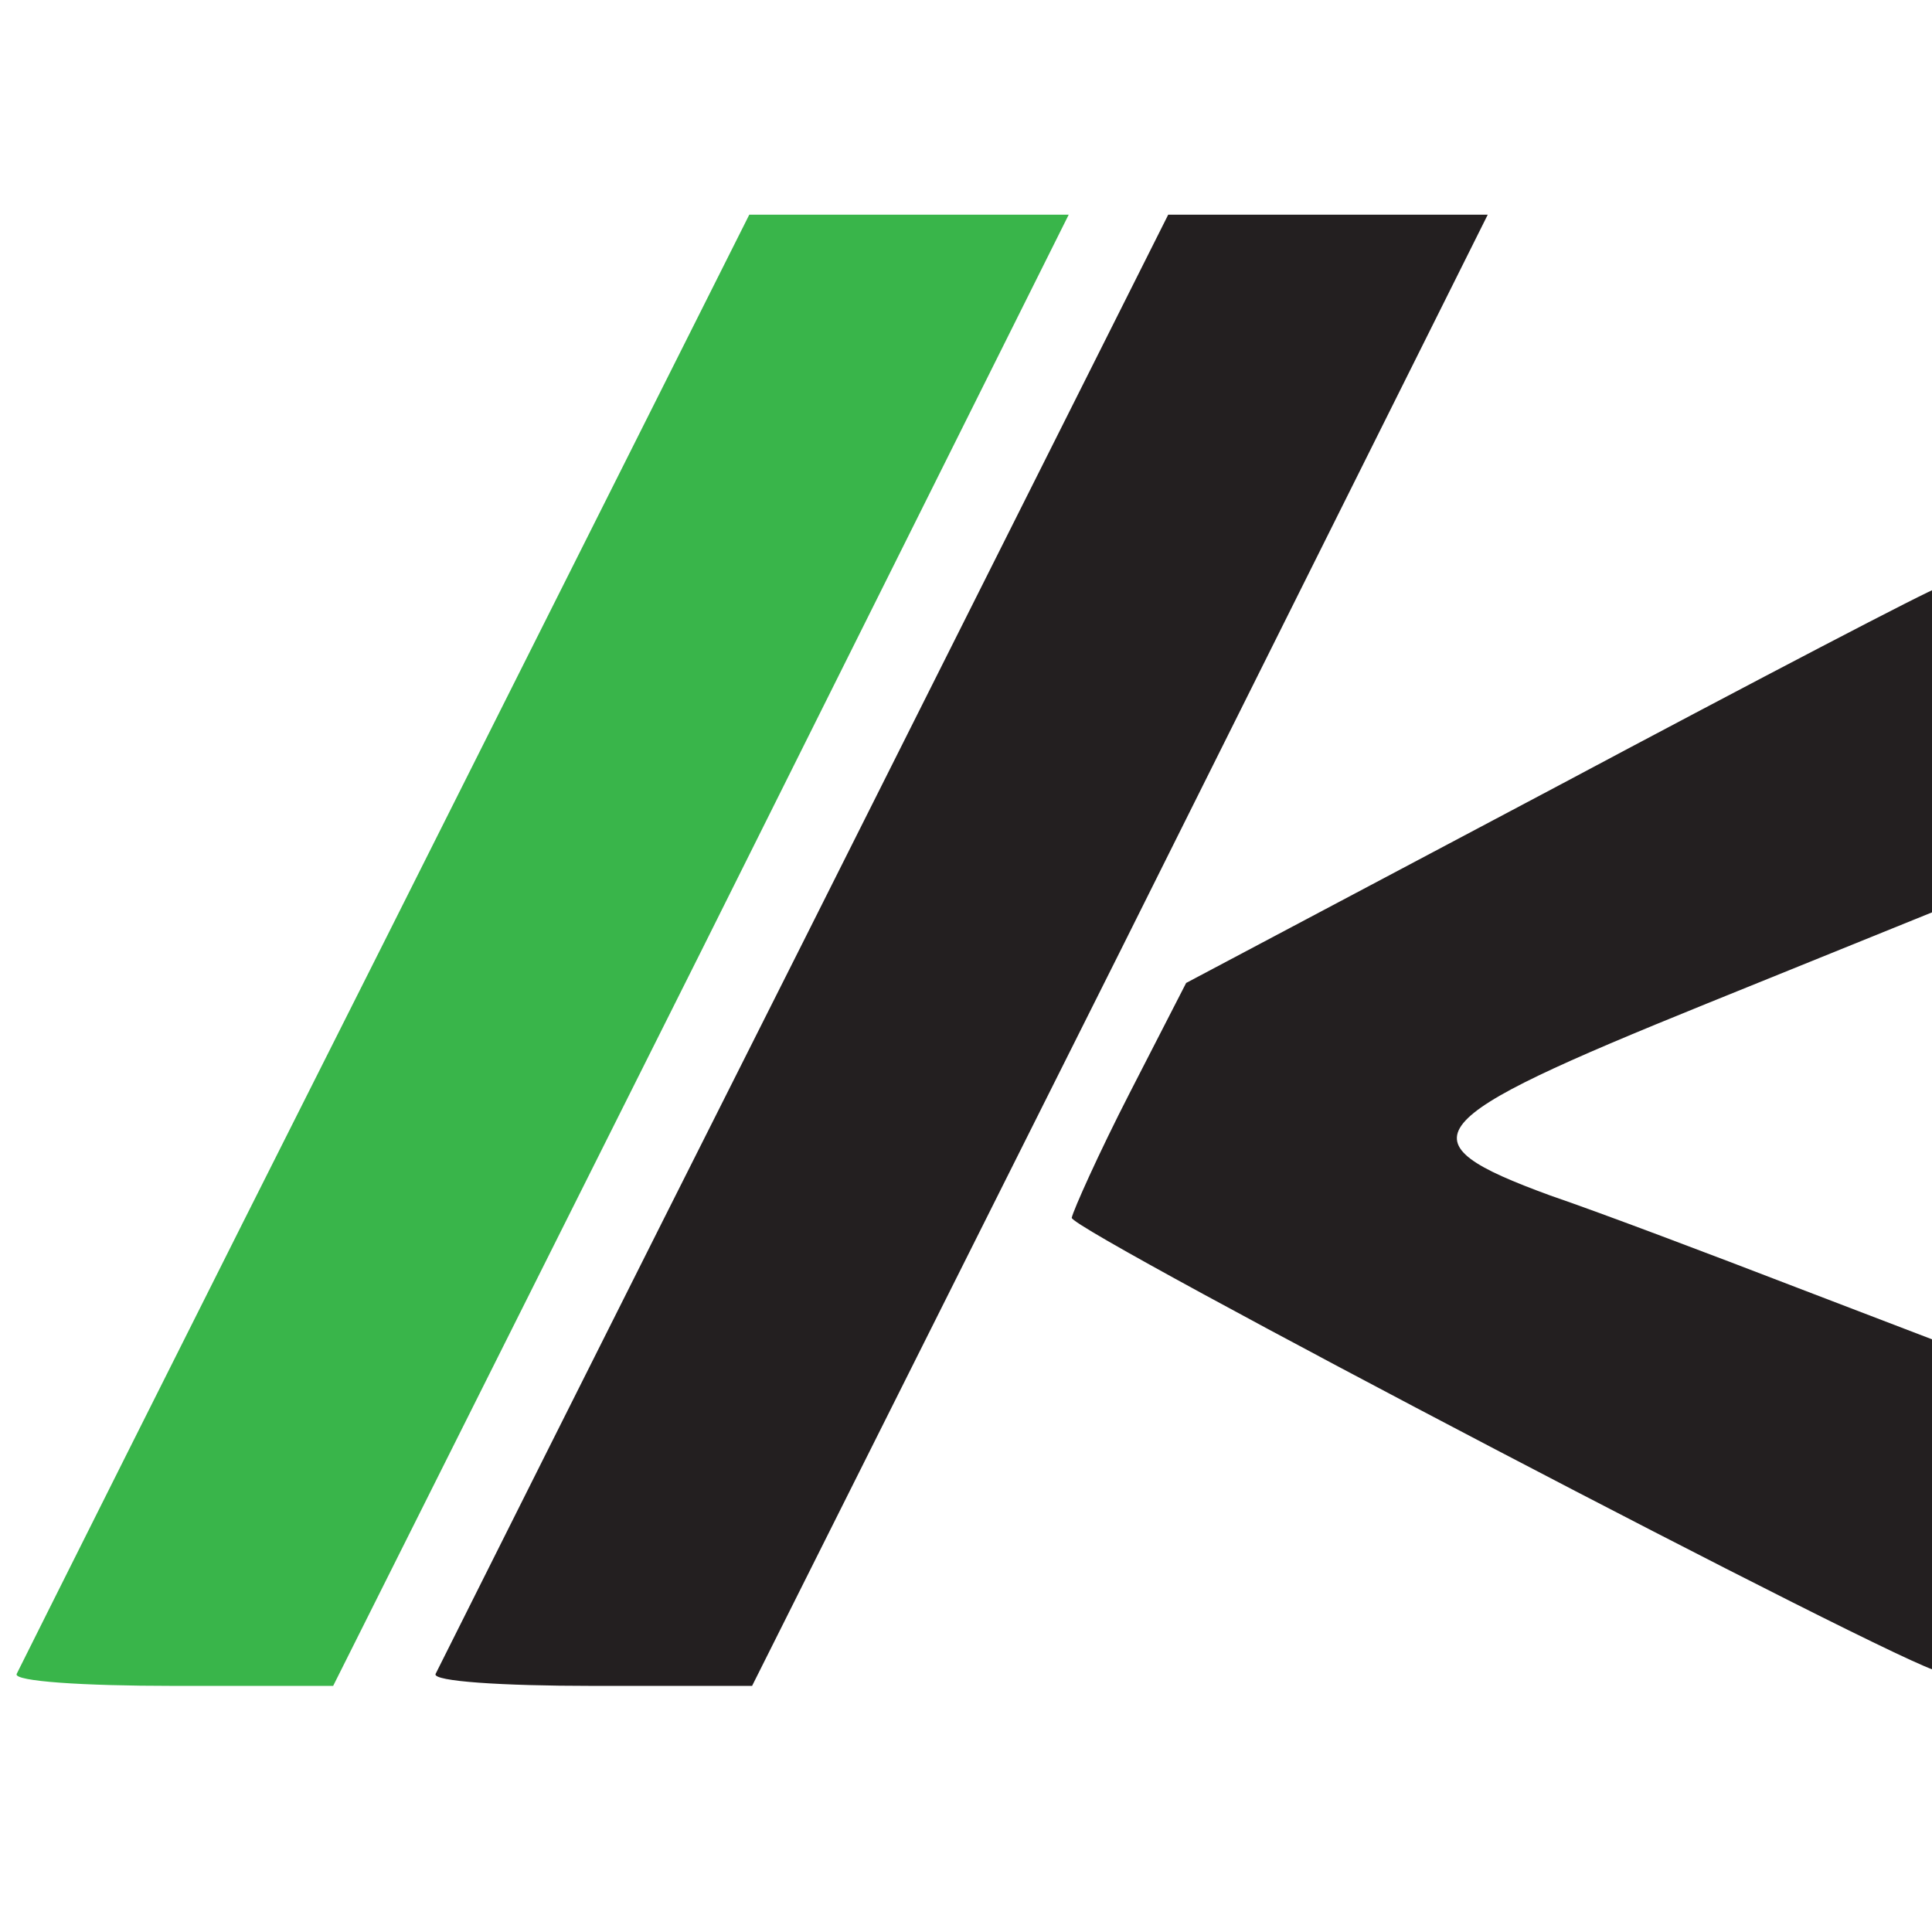 <svg width="18" height="18" viewBox="0 0 18 18" fill="none" xmlns="http://www.w3.org/2000/svg">
<g clip-path="url(#clip0_151_70)">
<path d="M7.492 8.757C5.623 12.467 4.086 15.541 4.058 15.596C4.03 15.665 4.681 15.707 5.512 15.707H7.007L10.441 8.853L13.861 2H12.365H10.884L7.492 8.757Z" fill="#231F20"/>
<path d="M3.588 8.757C1.719 12.467 0.182 15.541 0.155 15.596C0.127 15.665 0.778 15.707 1.608 15.707H3.104L6.537 8.853L9.957 2H8.462H6.981L3.588 8.757Z" fill="#39B54A"/>
<path d="M14.498 7.331L11.051 9.158L10.525 10.183C10.234 10.75 9.999 11.277 9.985 11.346C9.985 11.47 17.822 15.569 18.057 15.569C18.112 15.569 18.154 14.89 18.154 14.059V12.537L16.741 11.996C15.952 11.692 14.928 11.304 14.443 11.138C13.045 10.626 13.197 10.446 15.897 9.352L18.154 8.438V6.943C18.154 6.126 18.112 5.461 18.057 5.475C17.988 5.489 16.395 6.32 14.498 7.331Z" fill="#231F20"/>
</g>
<defs>
<clipPath id="clip0_151_70">
<rect width="18" height="18" fill="white"/>
</clipPath>
</defs>
</svg>

